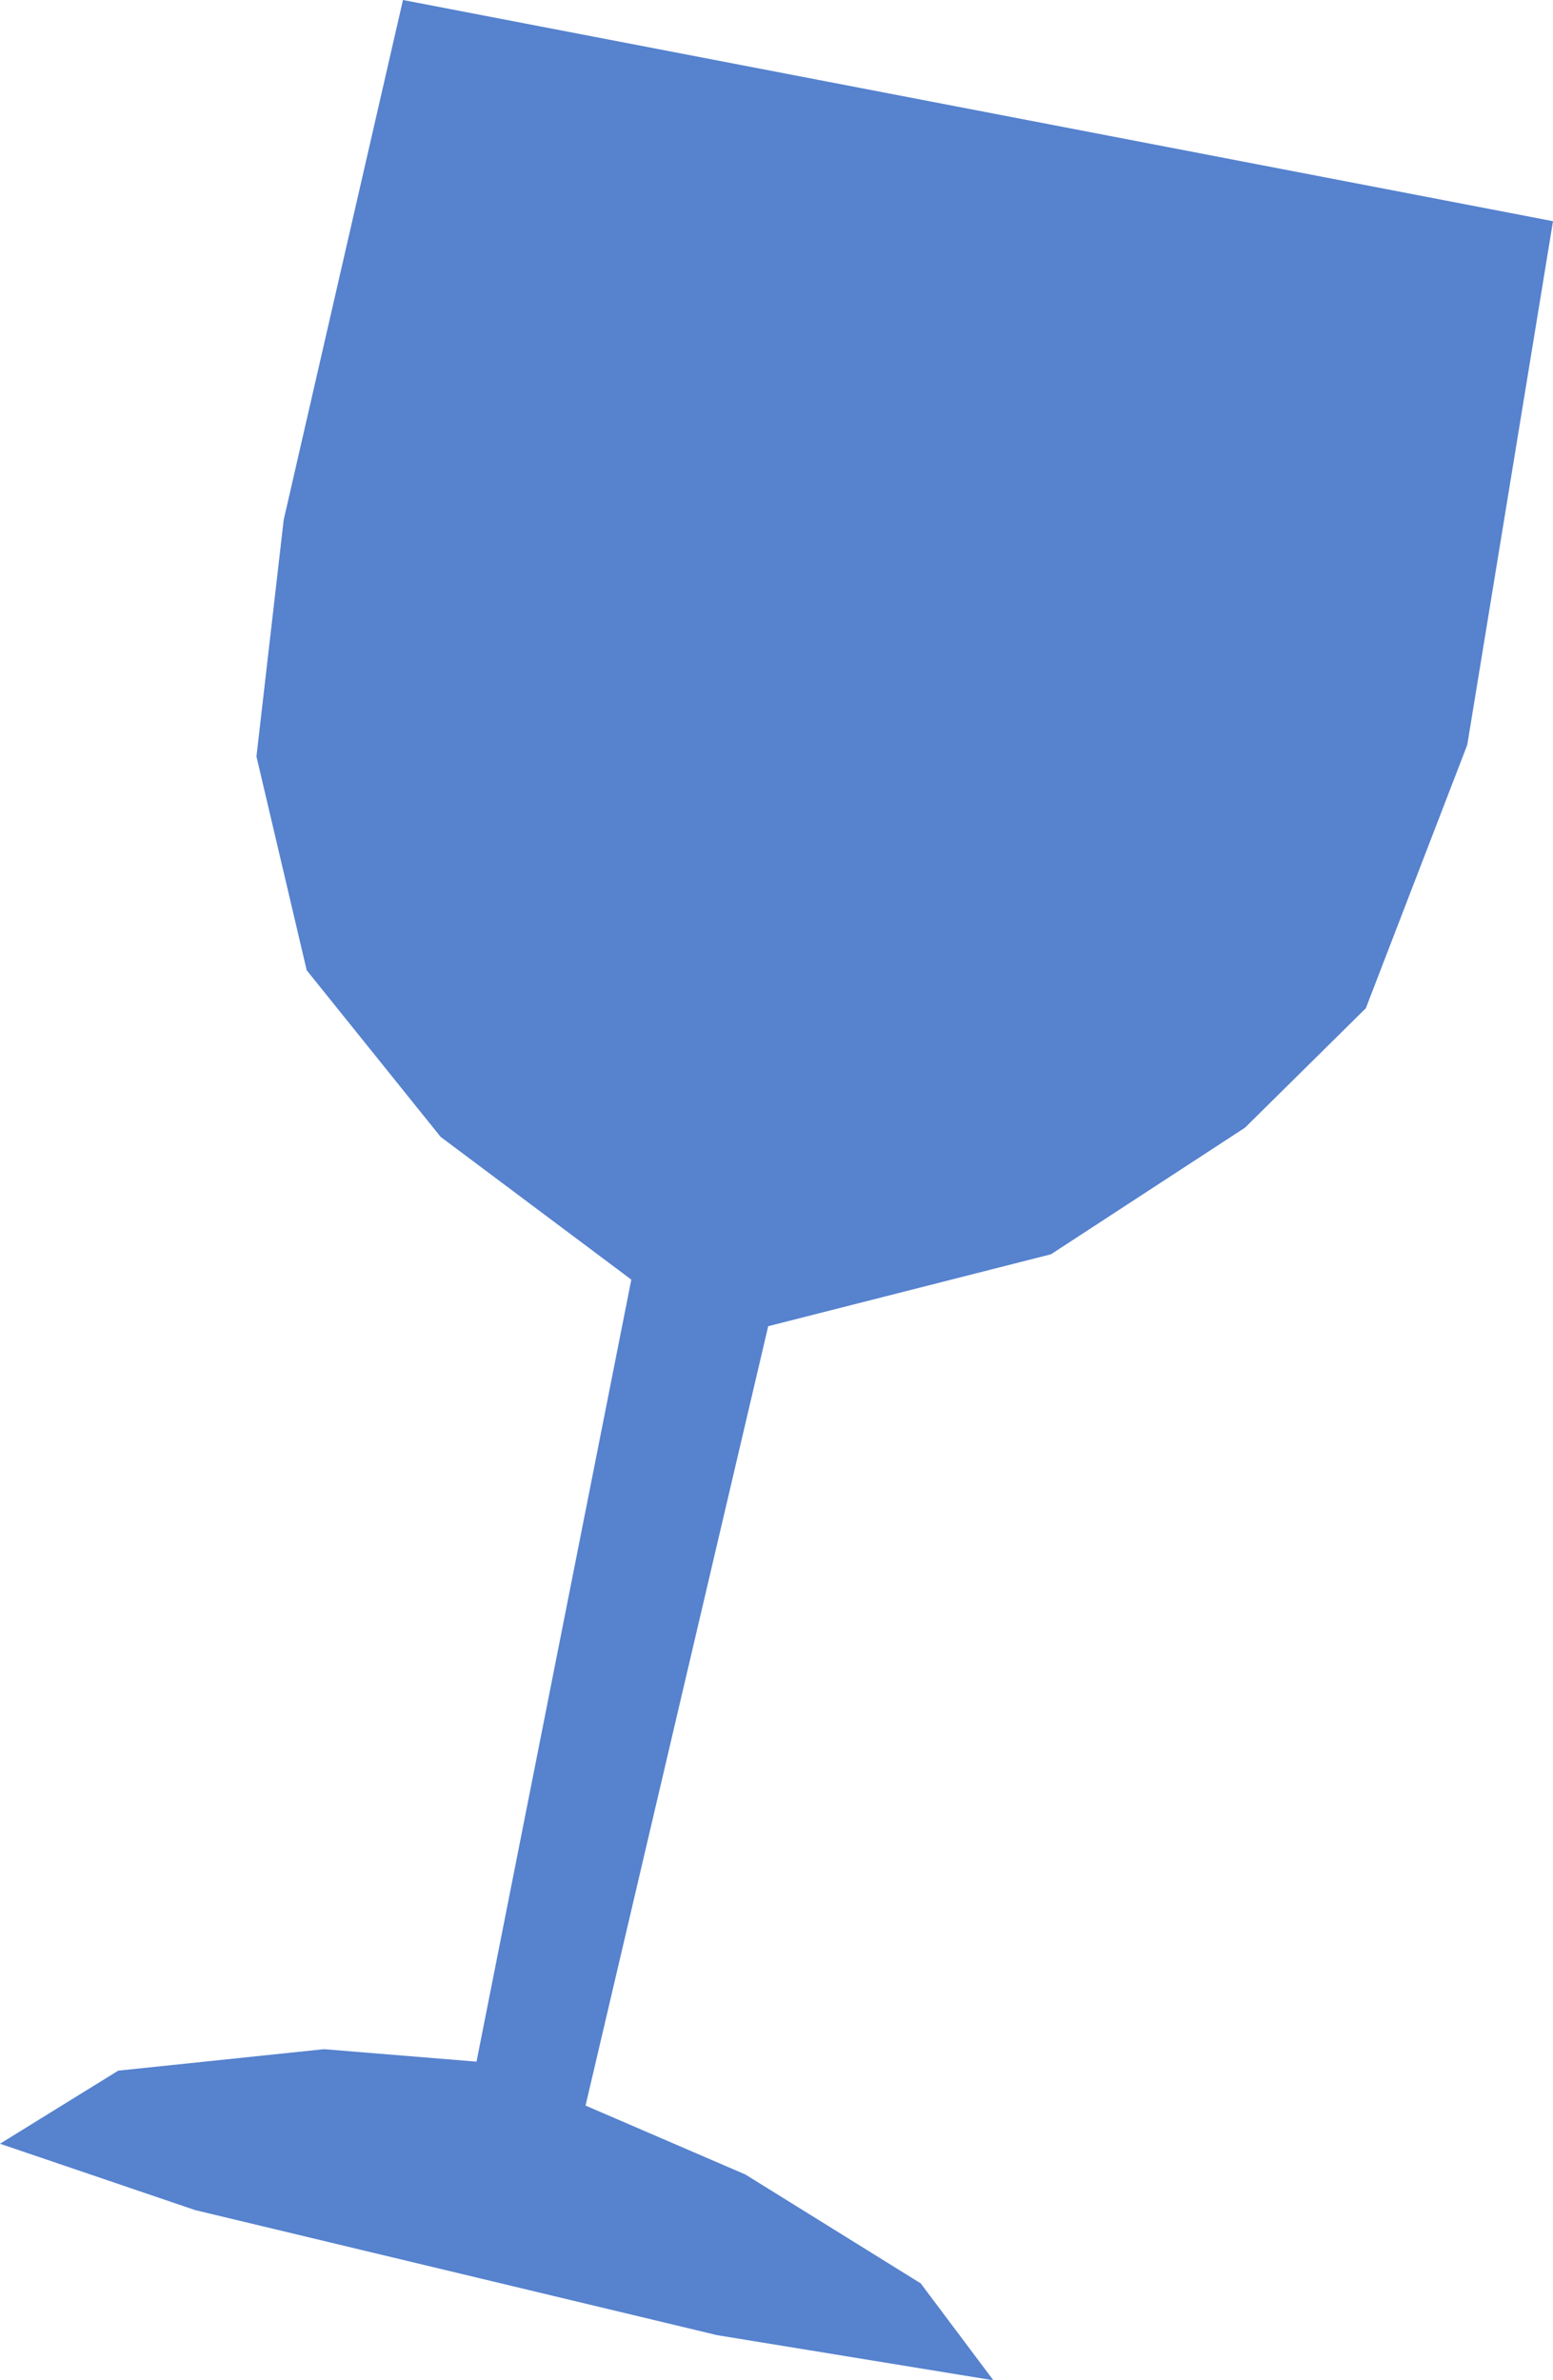 <svg xmlns="http://www.w3.org/2000/svg" width="430.224" height="659.187" viewBox="0 0 430.224 659.187">
  <path id="Tracé_29" data-name="Tracé 29" d="M111.633-.005,78.592,143.962l-7.548,65.521,13.921,59.208,37.1,46.141,52.826,39.532L132.008,570.935l-42.256-3.451-56.989,5.941L0,593.67l54.1,18.388L198.663,646.68l76.53,12.5-20.128-26.841L206.49,602.186,162.212,583.1l50.6-215.834,78.354-19.923L344.9,312.287l33.473-33.078,28.1-72.928L430.224,61.248Z" transform="translate(0 0.005)" fill="#5682ce"/>
</svg>
